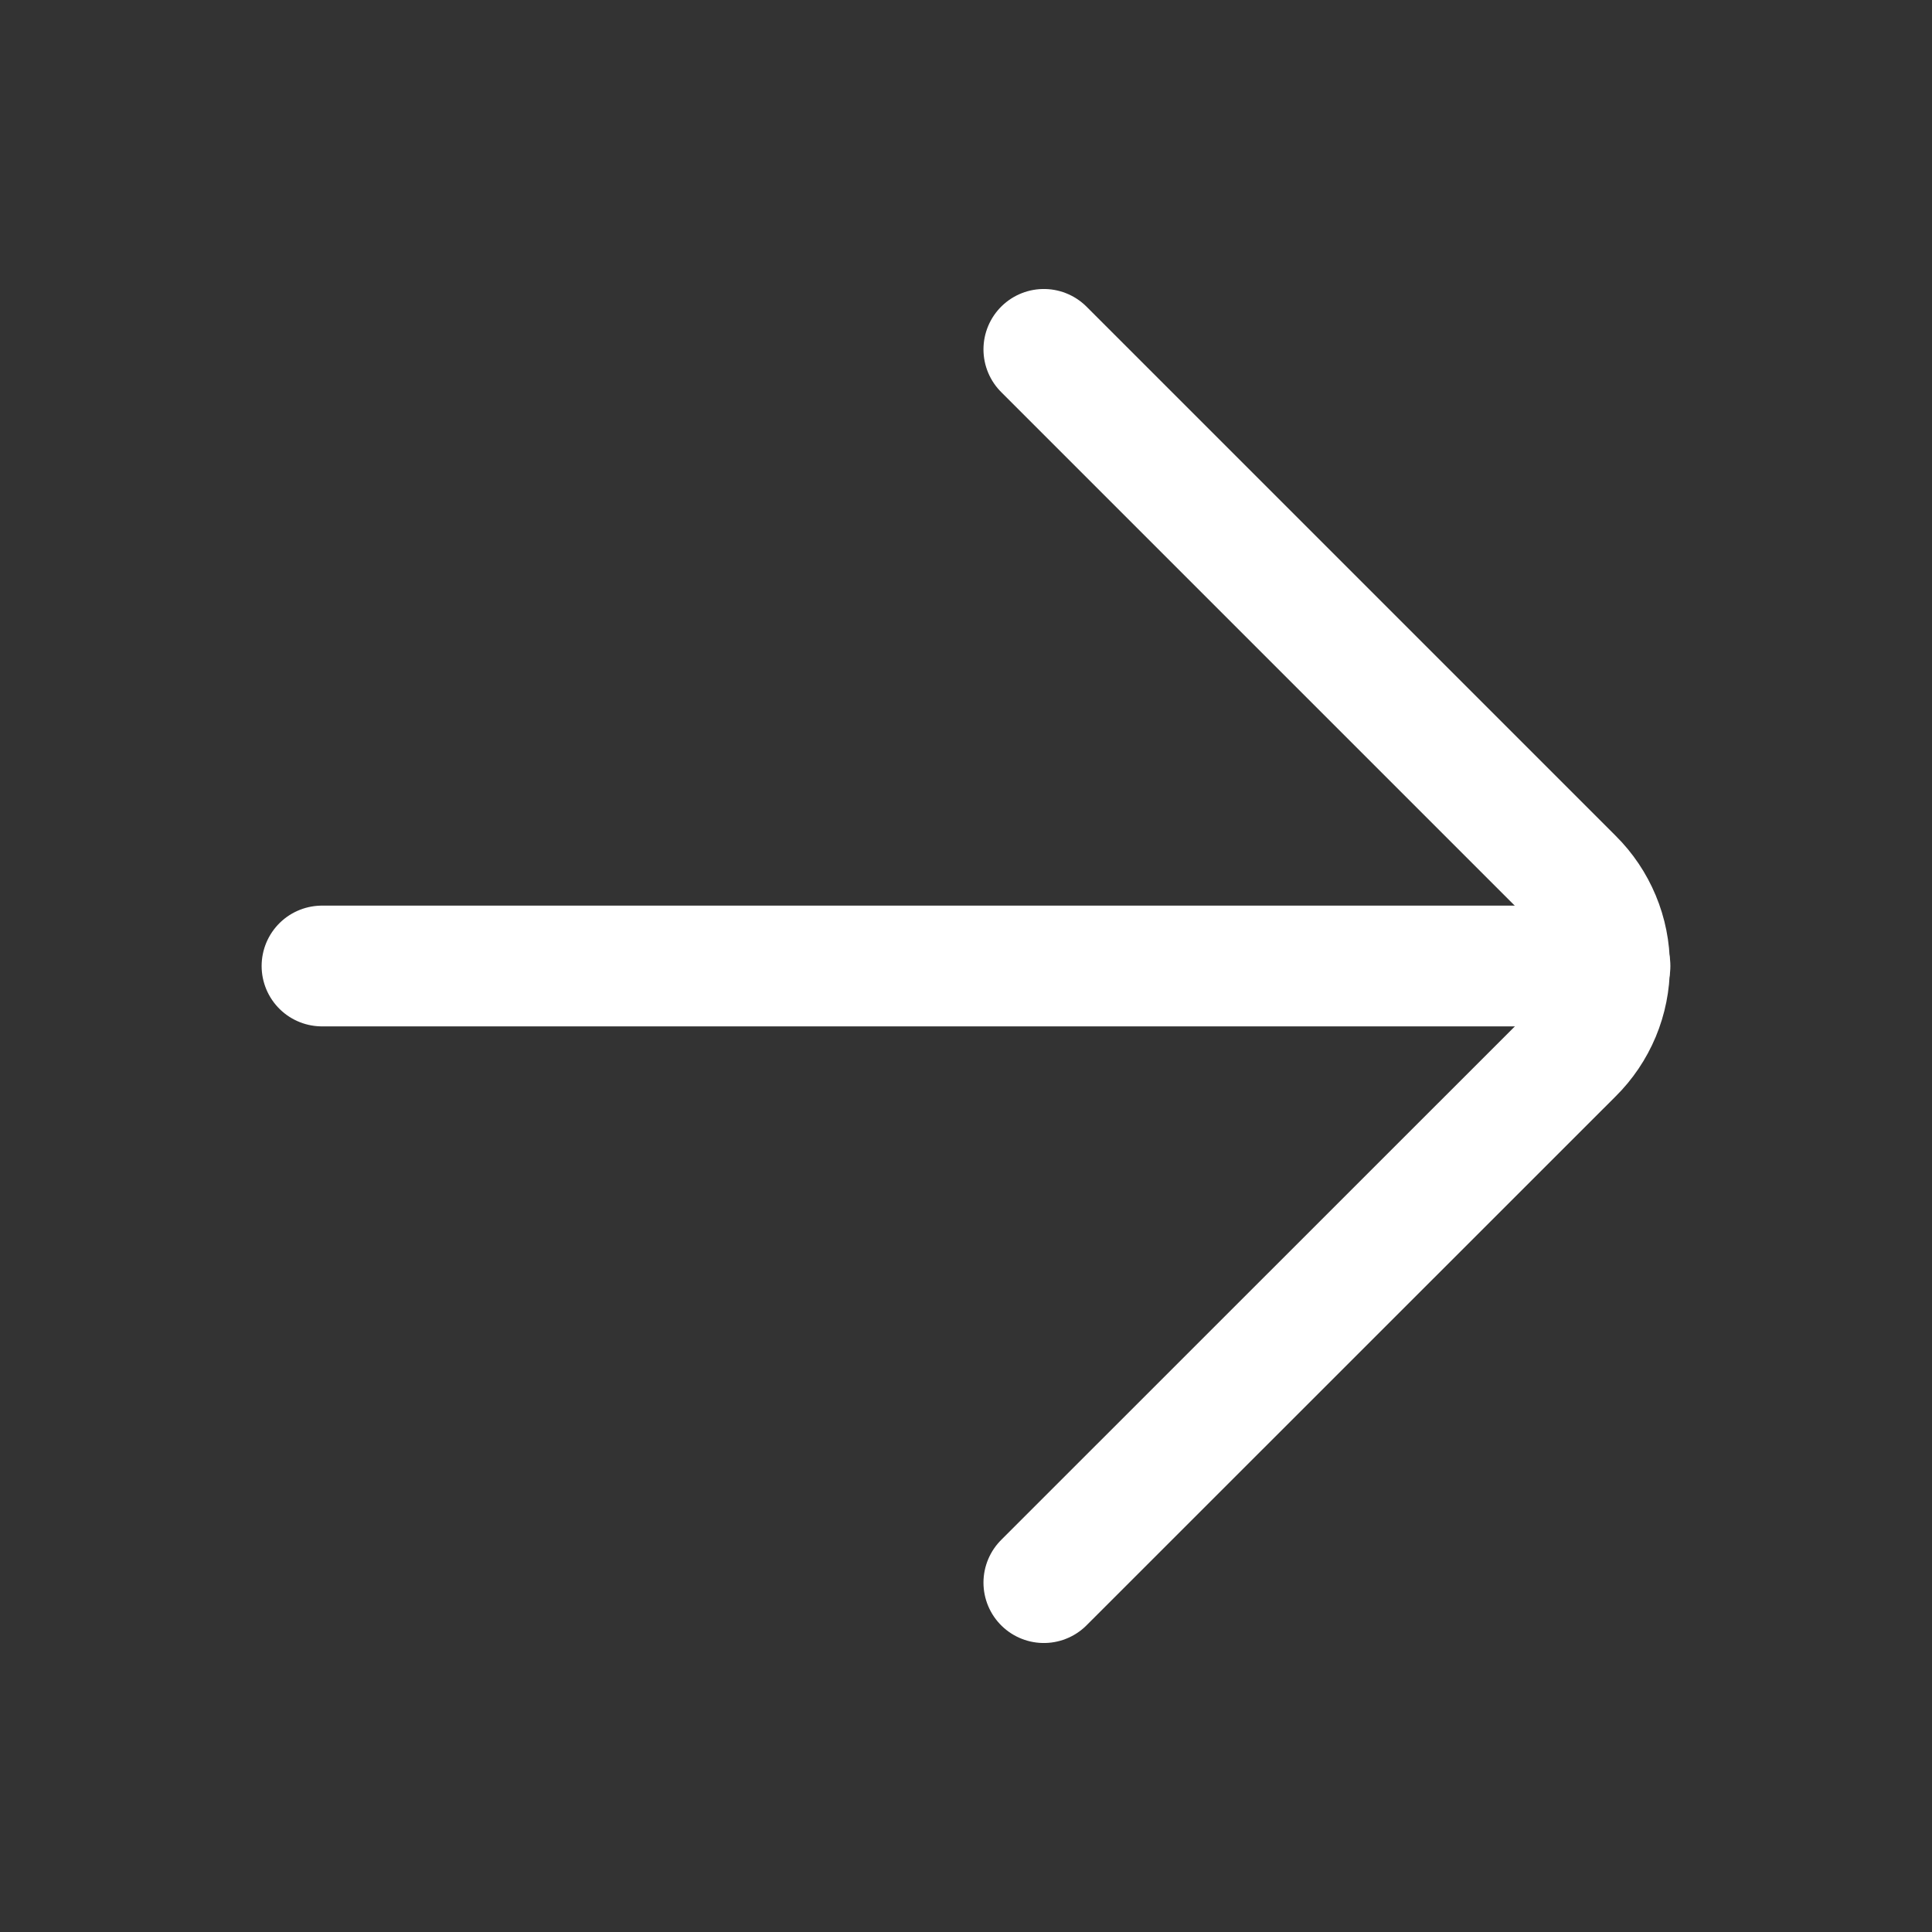 <?xml version="1.0" encoding="UTF-8"?> <svg xmlns="http://www.w3.org/2000/svg" width="24" height="24" viewBox="0 0 24 24" fill="none"><rect x="0" y="0" width="24" height="24" fill="#333333" stroke="none"/><path d="M20 12L4 12" stroke="white" stroke-width="1.5" stroke-miterlimit="10" stroke-linecap="round"></path><path d="M12.967 19.66L19.54 13.089C19.684 12.947 19.798 12.777 19.876 12.591C19.954 12.404 19.994 12.204 19.994 12.001C19.994 11.799 19.954 11.598 19.876 11.412C19.798 11.225 19.684 11.055 19.54 10.913L12.967 4.34" stroke="white" stroke-width="1.5" stroke-linecap="round" stroke-linejoin="round"></path></svg> 